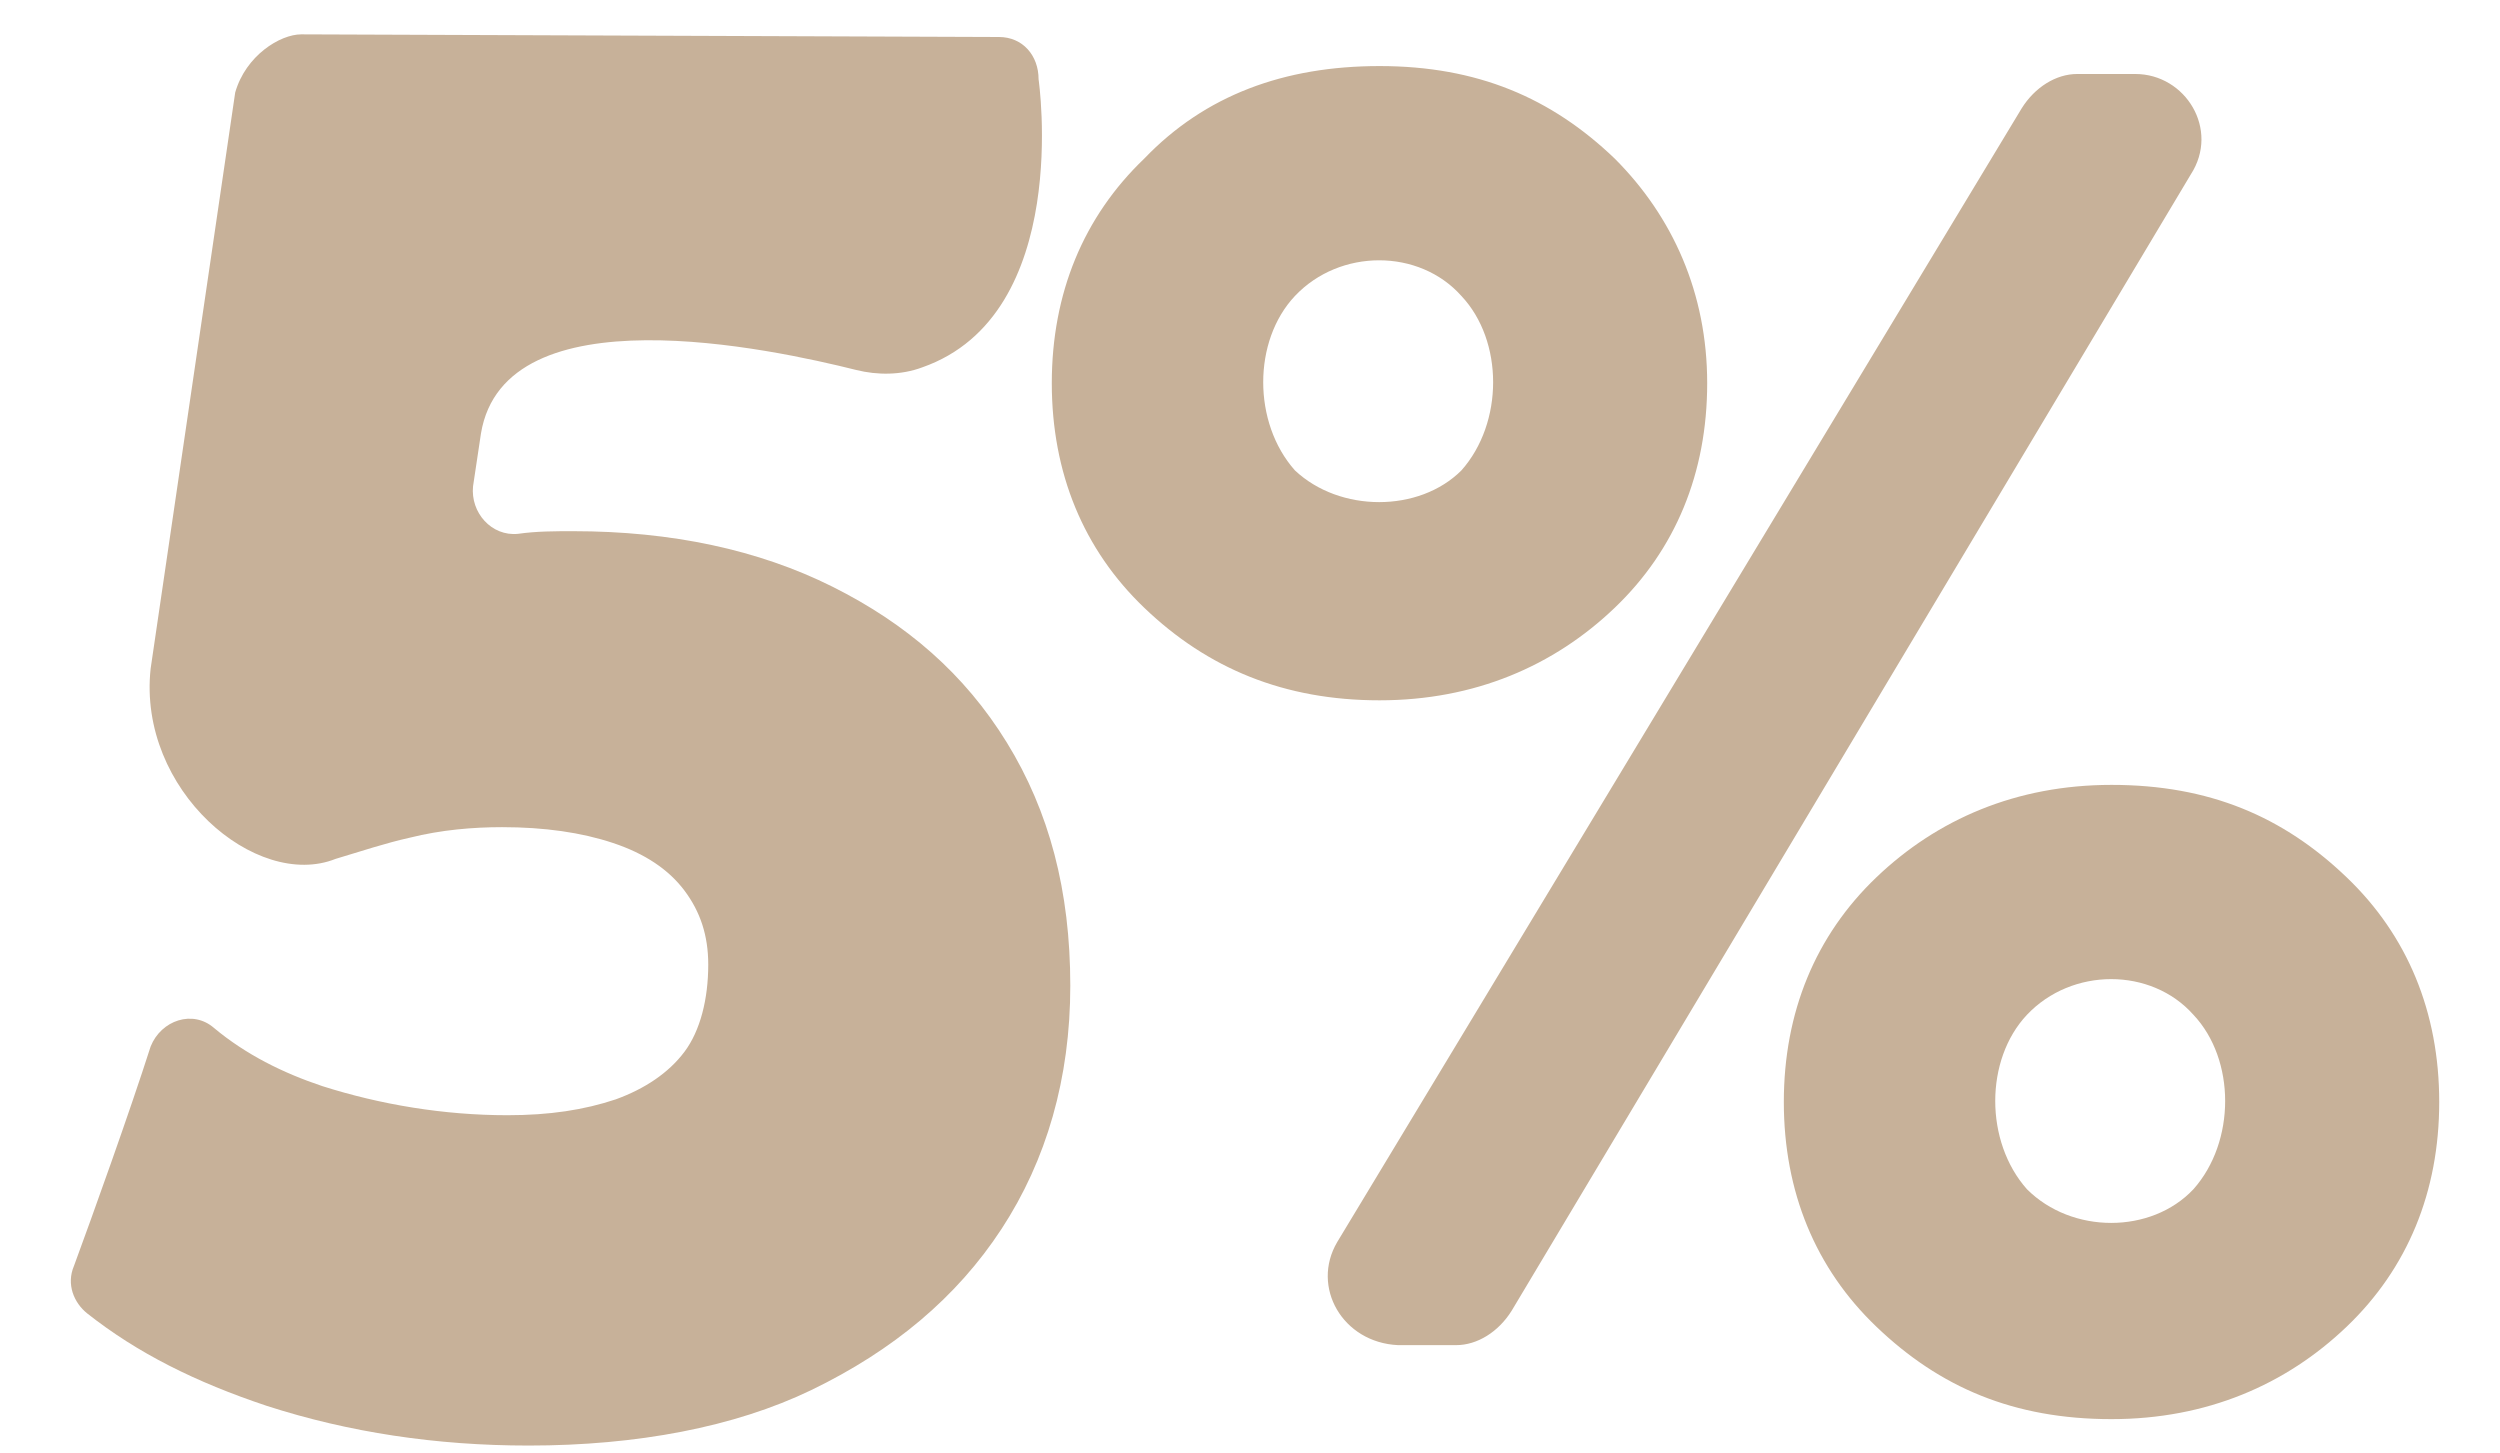 <?xml version="1.0" encoding="UTF-8"?> <svg xmlns="http://www.w3.org/2000/svg" xmlns:xlink="http://www.w3.org/1999/xlink" version="1.1" id="Слой_1" x="0px" y="0px" viewBox="0 0 94.6 55" style="enable-background:new 0 0 94.6 55;" xml:space="preserve"> <style type="text/css"> .st0{fill:#C7B199;} </style> <g> <path class="st0" d="M52.2,2.5c3.7,0,6.5,1.2,8.9,3.5c2.2,2.2,3.5,5.1,3.5,8.5s-1.2,6.3-3.5,8.5c-2.3,2.2-5.3,3.5-8.9,3.5 s-6.5-1.2-8.9-3.5c-2.3-2.2-3.5-5.1-3.5-8.5s1.2-6.3,3.5-8.5C45.6,3.6,48.6,2.5,52.2,2.5z M55.3,17.8c1.6-1.8,1.6-4.9,0-6.6 c-1.6-1.8-4.6-1.8-6.3,0c-1.6,1.7-1.6,4.8,0,6.6C50.7,19.4,53.7,19.4,55.3,17.8z M50.6,47L76.5,4.1c0.5-0.8,1.3-1.3,2.1-1.3h2.2 c1.9,0,3.2,2.1,2.1,3.8L57.2,49.6c-0.5,0.8-1.3,1.3-2.1,1.3h-2.2C50.8,50.8,49.6,48.7,50.6,47z M79.9,29.7c3.7,0,6.5,1.2,8.9,3.5 c2.3,2.2,3.5,5.1,3.5,8.5s-1.2,6.3-3.5,8.5c-2.3,2.2-5.3,3.5-8.9,3.5c-3.7,0-6.5-1.2-8.9-3.5c-2.3-2.2-3.5-5.1-3.5-8.5 s1.2-6.3,3.5-8.5C73.3,31,76.3,29.7,79.9,29.7z M83,45c1.6-1.8,1.6-4.9,0-6.6c-1.6-1.8-4.6-1.8-6.3,0c-1.6,1.7-1.6,4.8,0,6.6 C78.4,46.7,81.4,46.7,83,45z"></path> </g> <g> <path class="st0" d="M20,54.7c-3.5,0-6.8-0.5-9.9-1.5c-2.7-0.9-4.9-2-6.8-3.5c-0.5-0.4-0.8-1.1-0.5-1.8c0.7-1.9,2.1-5.8,2.9-8.3 c0.4-1,1.6-1.4,2.4-0.7c1.2,1,2.6,1.7,4.1,2.2c2.2,0.7,4.6,1.1,7,1.1c1.6,0,2.9-0.2,4.1-0.6c1.1-0.4,2-1,2.6-1.8 c0.6-0.8,0.9-2,0.9-3.3c0-1.1-0.3-2-0.9-2.8c-0.6-0.8-1.5-1.4-2.7-1.8c-1.2-0.4-2.6-0.6-4.2-0.6c-1.1,0-2.3,0.1-3.5,0.4 c-0.9,0.2-1.8,0.5-2.8,0.8c-3,1.2-7.5-2.6-7-7.2L8.9,3.5c0.4-1.4,1.7-2.2,2.5-2.2l26.4,0.1c0.9,0,1.5,0.7,1.5,1.6 c0,0,1.3,8.9-4.4,10.9c-0.8,0.3-1.7,0.3-2.5,0.1c-3.2-0.8-13.3-3-14.2,2.4l-0.3,2c-0.1,1,0.7,1.9,1.7,1.8h0 c0.7-0.1,1.4-0.1,2.1-0.1c3.7,0,7,0.7,9.8,2.1c2.8,1.4,5,3.3,6.6,5.9c1.6,2.6,2.4,5.6,2.4,9.2c0,3.5-0.9,6.6-2.6,9.2 c-1.7,2.6-4.1,4.6-7.2,6.1C27.8,54,24.1,54.7,20,54.7z"></path> </g> </svg> 